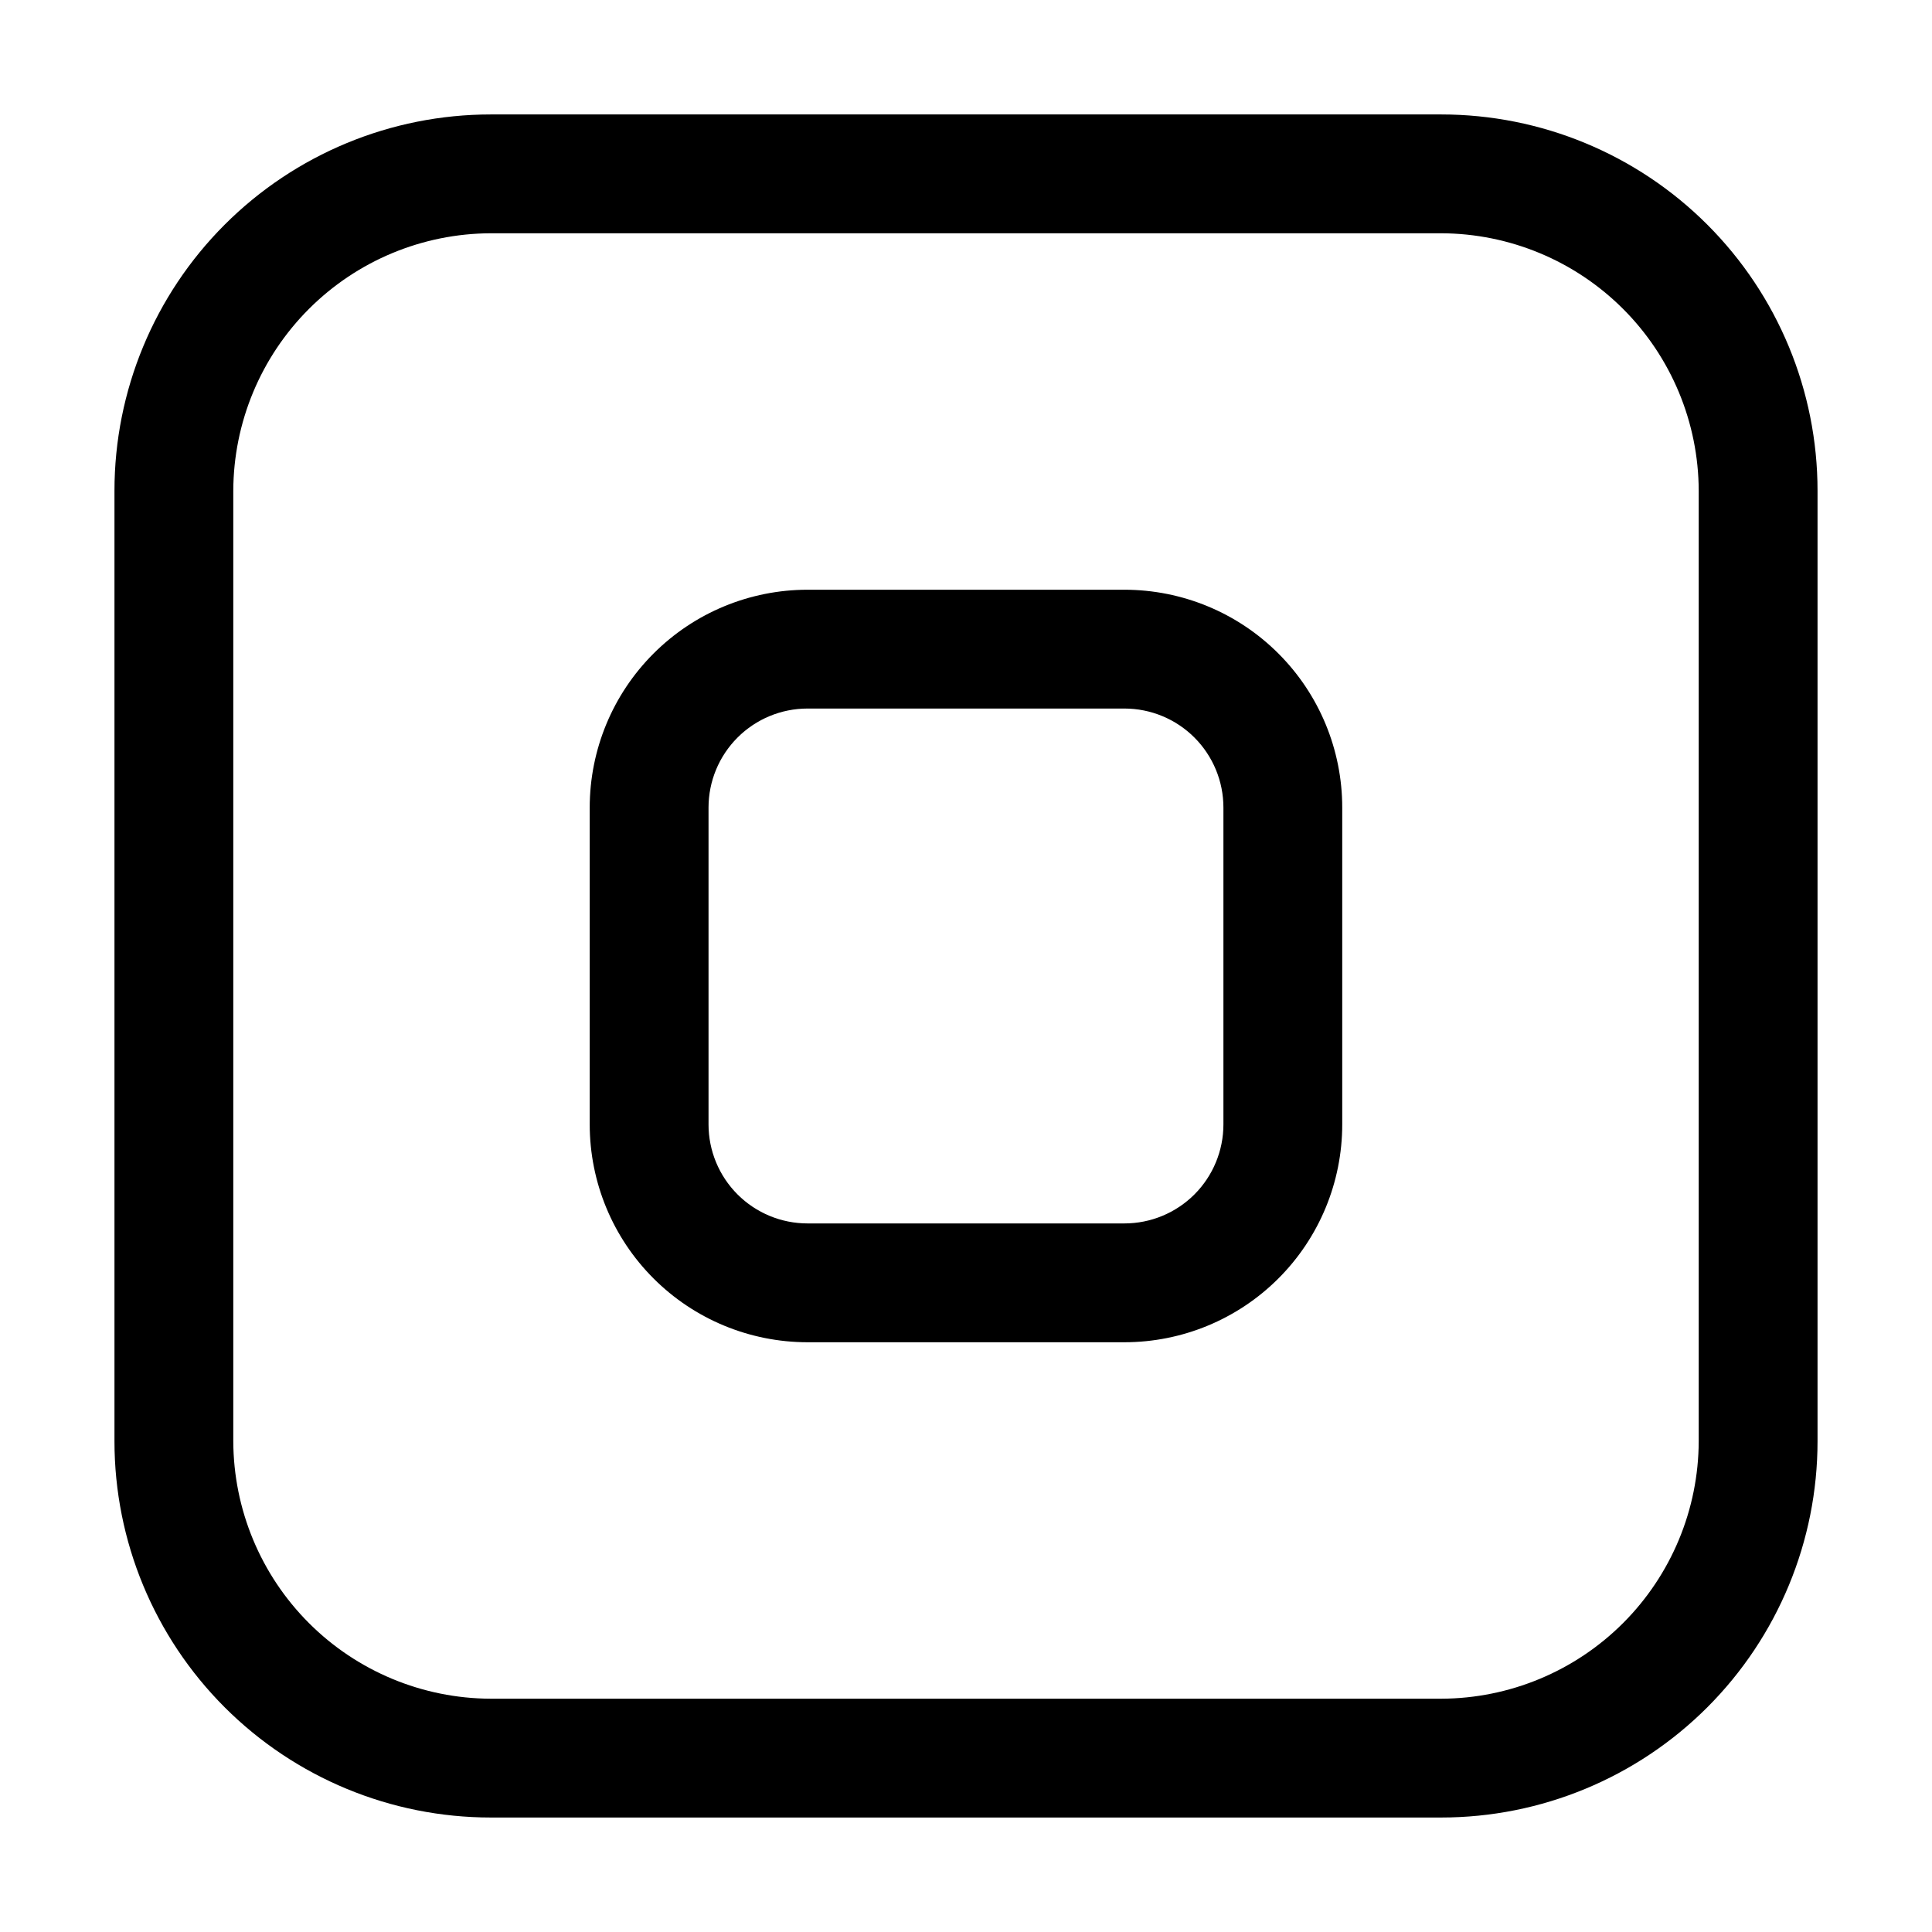 <?xml version="1.0" encoding="UTF-8"?>
<!-- Uploaded to: SVG Repo, www.svgrepo.com, Generator: SVG Repo Mixer Tools -->
<svg fill="#000000" width="800px" height="800px" version="1.1" viewBox="144 144 512 512" xmlns="http://www.w3.org/2000/svg">
 <g>
  <path d="m525.95 625.66h-251.9c-26.445 0-51.809-10.508-70.508-29.207-18.699-18.699-29.207-44.062-29.207-70.508v-251.9c0-26.445 10.508-51.809 29.207-70.508 18.699-18.699 44.062-29.207 70.508-29.207h251.9c26.445 0 51.809 10.508 70.508 29.207 18.699 18.699 29.207 44.062 29.207 70.508v251.9c0 26.445-10.508 51.809-29.207 70.508s-44.062 29.207-70.508 29.207zm-251.9-419.84c-18.078 0.059-35.398 7.262-48.18 20.047-12.785 12.781-19.988 30.102-20.047 48.18v251.9c0.059 18.078 7.262 35.398 20.047 48.184 12.781 12.781 30.102 19.988 48.18 20.043h251.9c18.078-0.055 35.398-7.262 48.184-20.043 12.781-12.785 19.988-30.105 20.043-48.184v-251.9c-0.055-18.078-7.262-35.398-20.043-48.18-12.785-12.785-30.105-19.988-48.184-20.047z"/>
  <path d="m441.98 499.71h-83.969c-15.312 0-29.996-6.082-40.82-16.91-10.828-10.824-16.91-25.508-16.91-40.816v-83.969c0-15.312 6.082-29.996 16.91-40.82 10.824-10.828 25.508-16.91 40.82-16.91h83.969c15.309 0 29.992 6.082 40.816 16.91 10.828 10.824 16.91 25.508 16.91 40.82v83.969c0 15.309-6.082 29.992-16.91 40.816-10.824 10.828-25.508 16.91-40.816 16.91zm-83.969-167.94c-6.961 0-13.637 2.766-18.555 7.688-4.922 4.918-7.688 11.594-7.688 18.555v83.969c0 6.957 2.766 13.633 7.688 18.555 4.918 4.918 11.594 7.684 18.555 7.684h83.969c6.957 0 13.633-2.766 18.555-7.684 4.918-4.922 7.684-11.598 7.684-18.555v-83.969c0-6.961-2.766-13.637-7.684-18.555-4.922-4.922-11.598-7.688-18.555-7.688z"/>
 </g>
</svg>